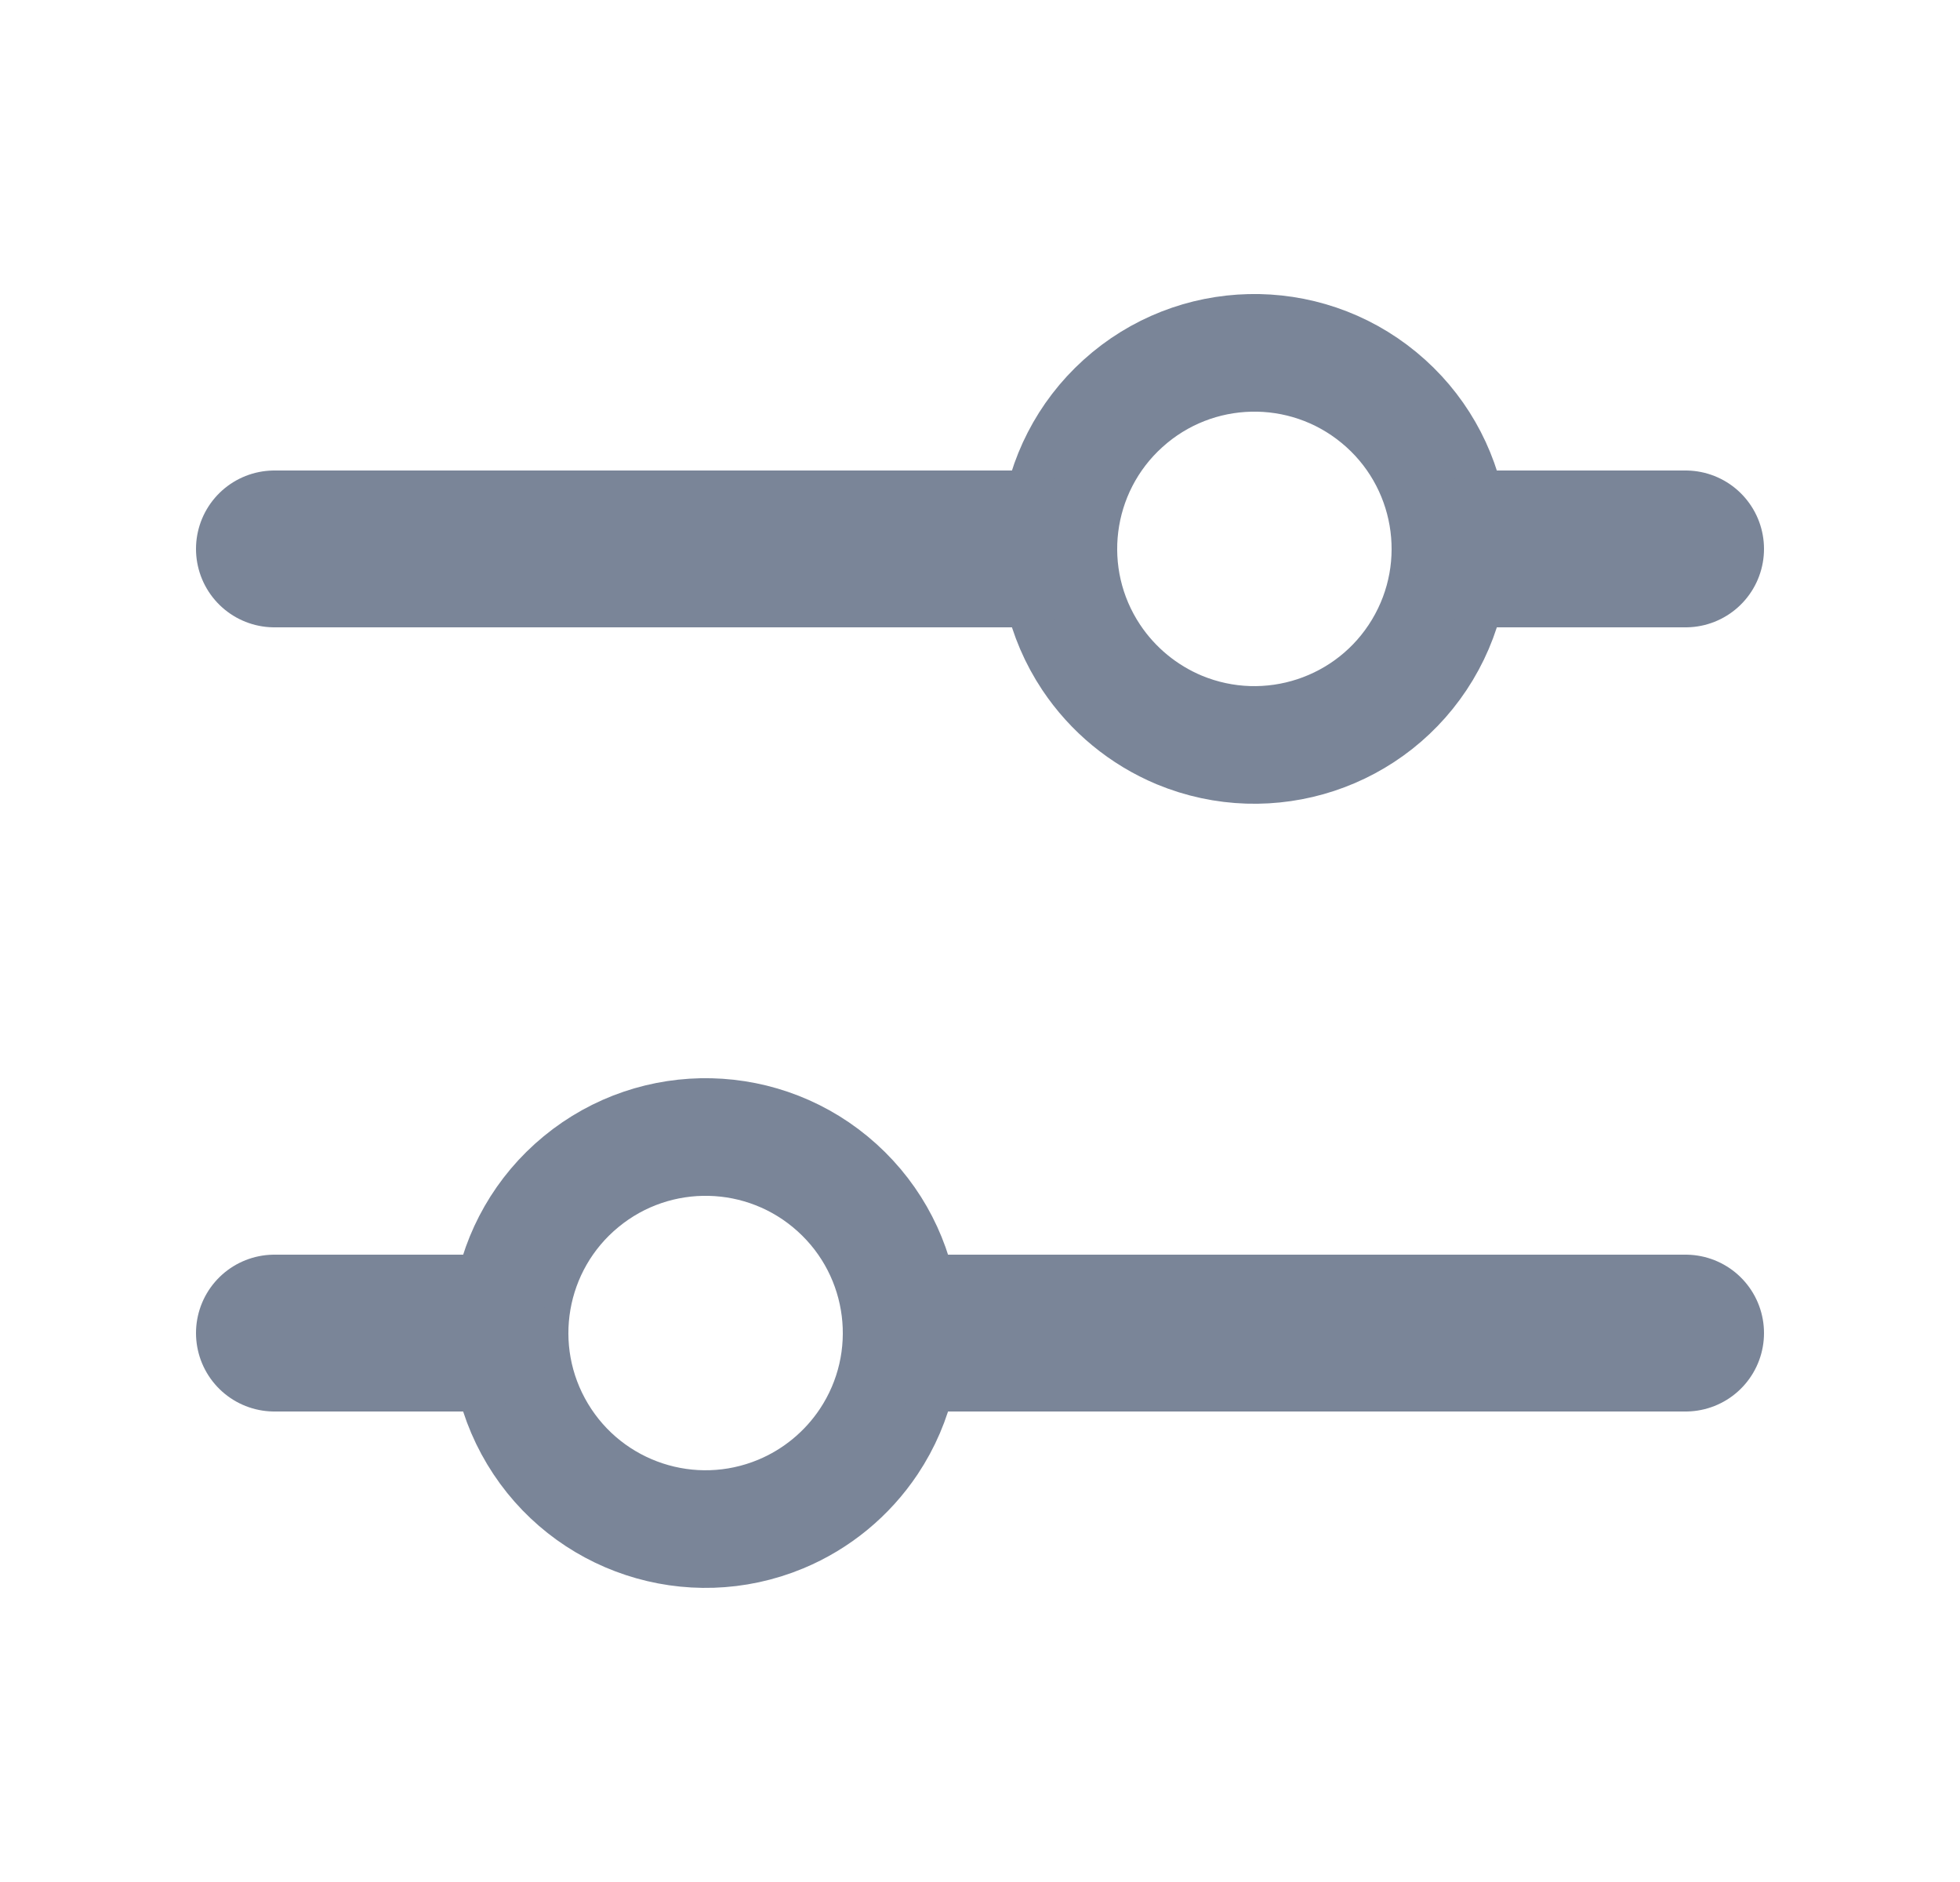 <svg width="25" height="24" viewBox="0 0 25 24" fill="none" xmlns="http://www.w3.org/2000/svg">
<path fill-rule="evenodd" clip-rule="evenodd" d="M13.919 8.384C13.232 7.353 13.405 5.975 14.324 5.145C15.243 4.314 16.632 4.282 17.588 5.069C18.545 5.856 18.781 7.225 18.143 8.287C17.505 9.349 16.186 9.783 15.042 9.309C14.585 9.118 14.194 8.796 13.919 8.384V8.384Z" stroke="#7A8598" stroke-width="1.5" stroke-linecap="round" stroke-linejoin="round"/>
<path d="M21.5 7L19 7" stroke="#7A8598" stroke-width="2" stroke-linecap="round"/>
<path d="M13 7H3.5" stroke="#7A8598" stroke-width="2" stroke-linecap="round"/>
<path fill-rule="evenodd" clip-rule="evenodd" d="M11.081 18.384C11.768 17.353 11.595 15.975 10.676 15.145C9.757 14.314 8.368 14.282 7.412 15.069C6.455 15.856 6.219 17.225 6.857 18.287C7.495 19.349 8.814 19.783 9.958 19.308C10.415 19.118 10.806 18.796 11.081 18.384V18.384Z" stroke="#7A8598" stroke-width="1.5" stroke-linecap="round" stroke-linejoin="round"/>
<path d="M3.5 17L6 17" stroke="#7A8598" stroke-width="2" stroke-linecap="round"/>
<path d="M12 17H21.5" stroke="#7A8598" stroke-width="2" stroke-linecap="round"/>
</svg>
